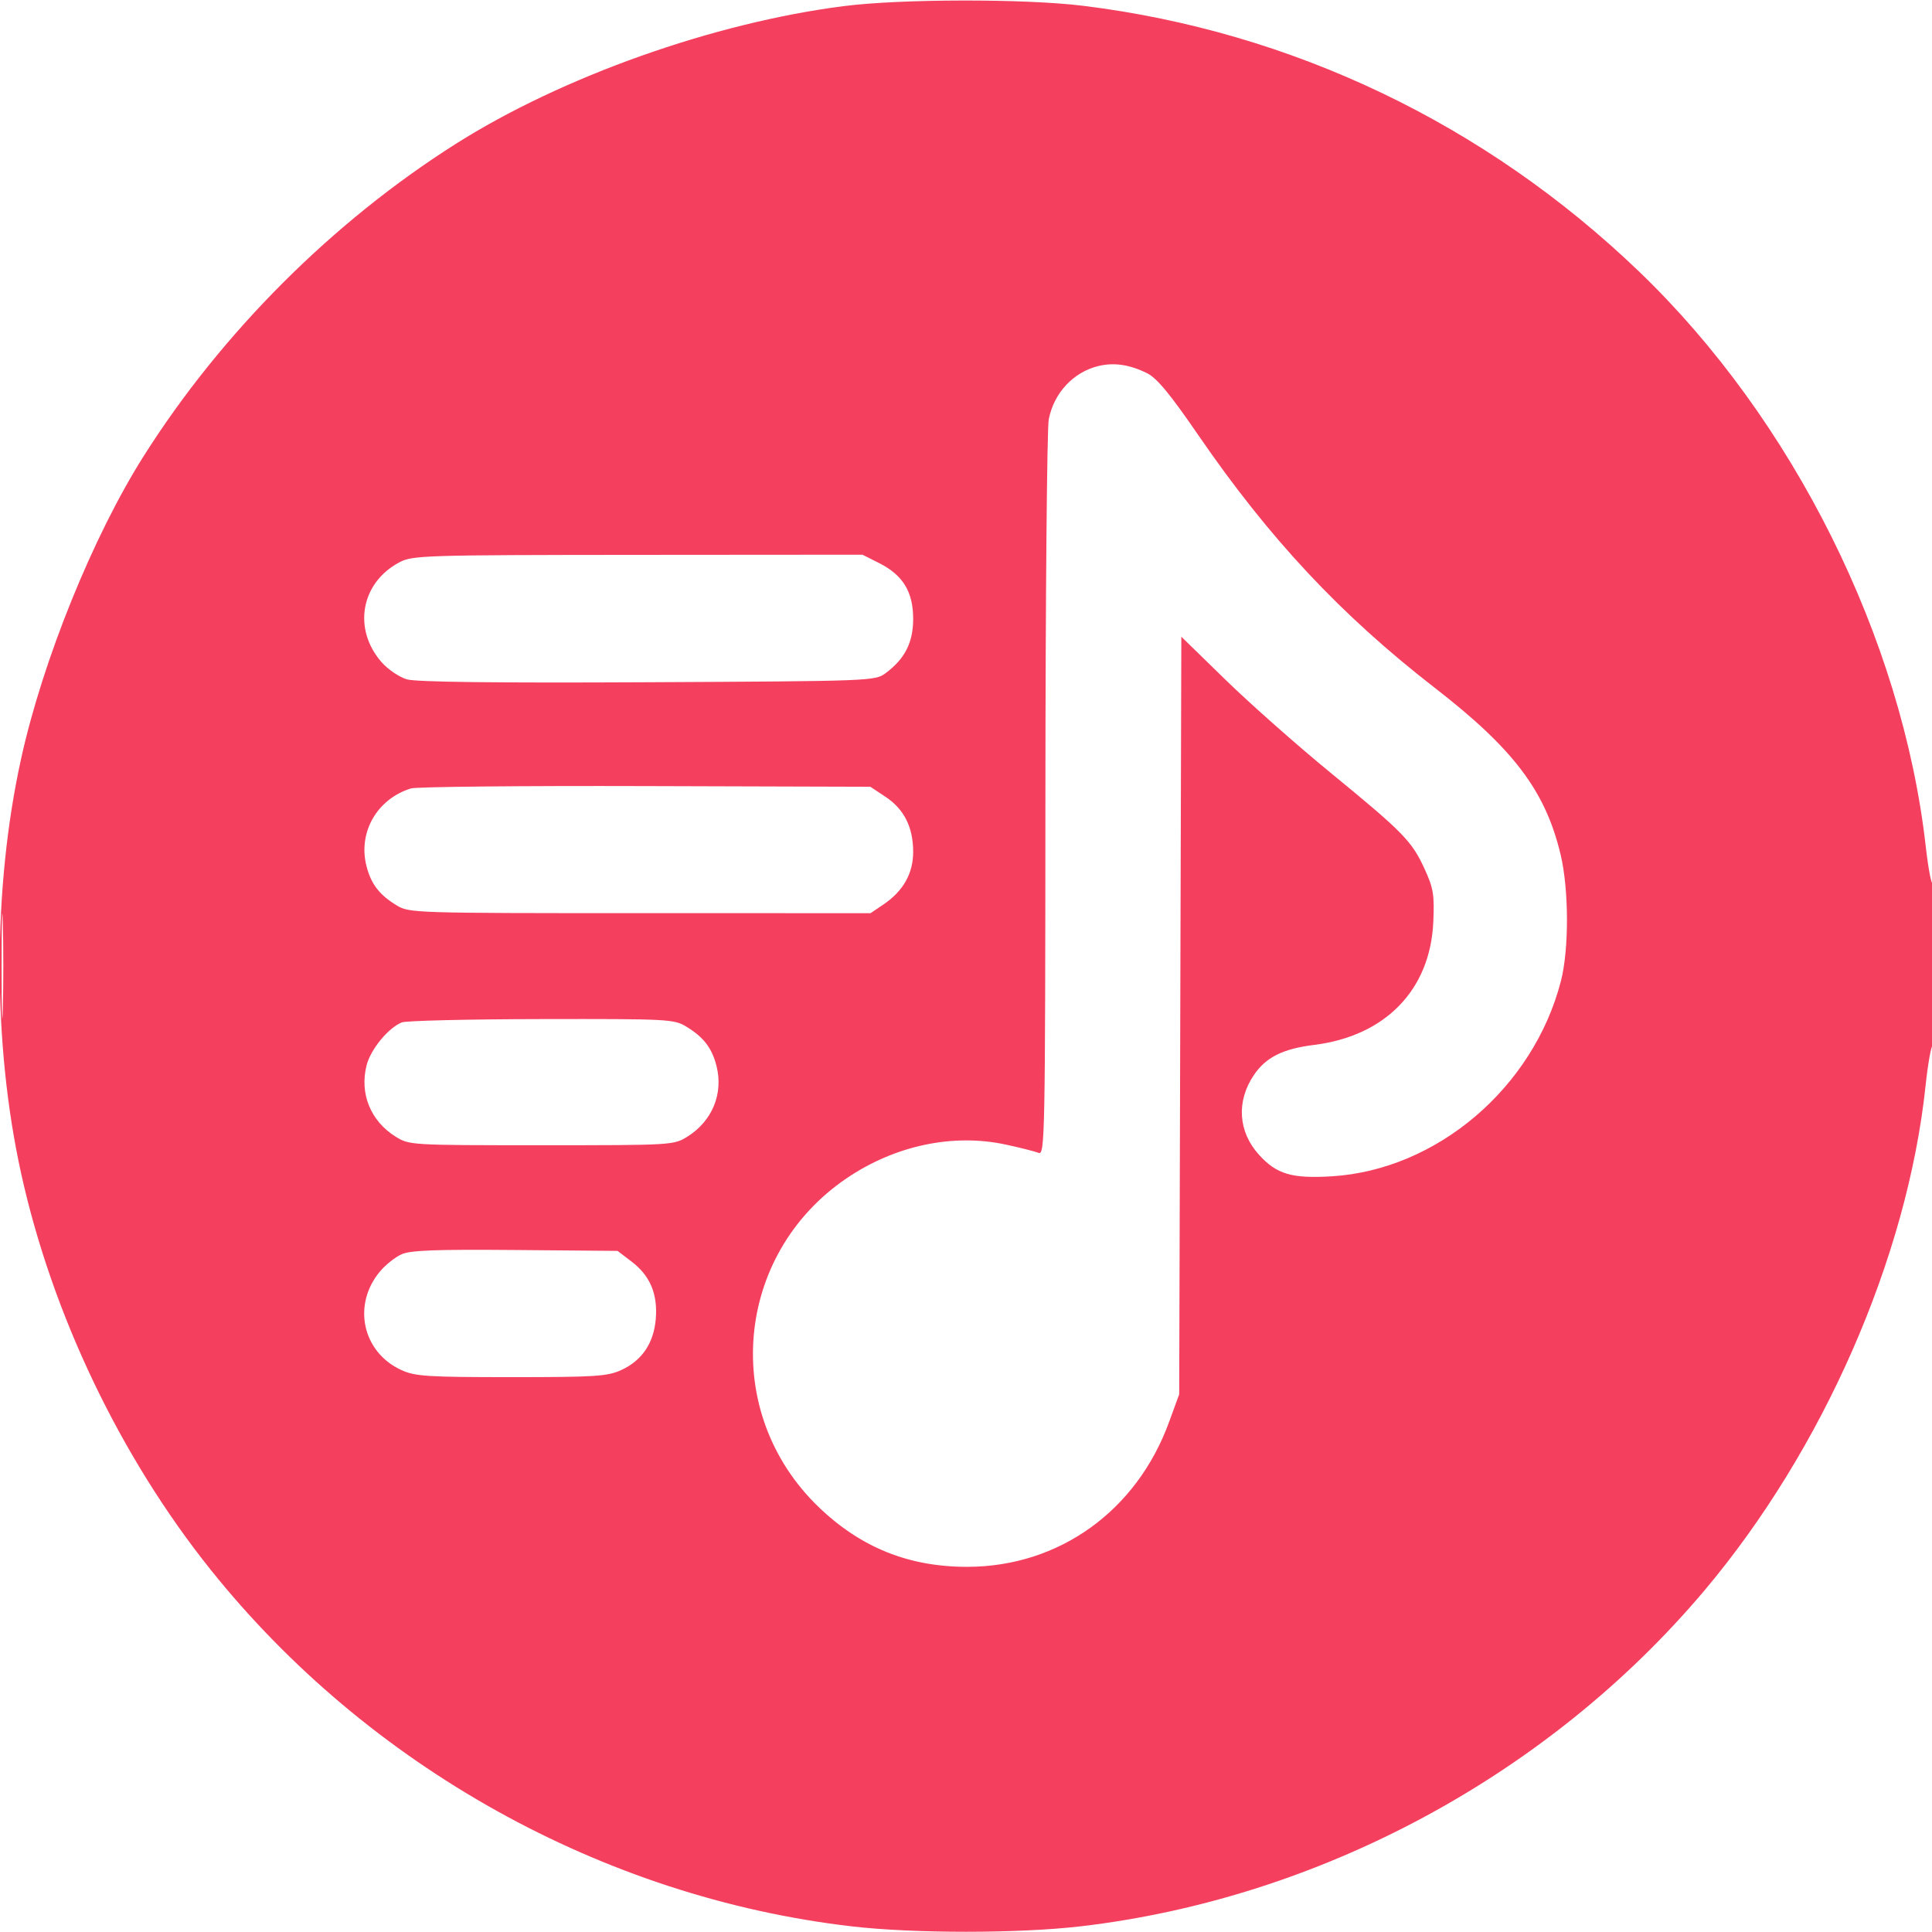 <?xml version="1.0" standalone="no"?>
<!DOCTYPE svg PUBLIC "-//W3C//DTD SVG 20010904//EN"
 "http://www.w3.org/TR/2001/REC-SVG-20010904/DTD/svg10.dtd">
<svg xmlns="http://www.w3.org/2000/svg" width="512" height="512" viewBox="0 0 512 512" version="1.1">
<path d="M 223.564 1.625 C 189.116 6.037, 148.947 20.301, 120.811 38.112 C 88.146 58.791, 58.791 88.146, 38.112 120.811 C 24.679 142.030, 11.372 174.858, 5.607 201 C -1.984 235.424, -1.984 276.576, 5.607 311 C 13.846 348.362, 31.892 386.089, 55.831 416 C 97.581 468.165, 159.783 502.793, 225.559 510.488 C 242.111 512.424, 269.889 512.424, 286.441 510.488 C 349.786 503.078, 410.477 470.394, 451.687 421.500 C 483.128 384.195, 505.455 333.267, 510.283 287.838 C 510.916 281.877, 511.787 277, 512.217 277 C 512.648 277, 512.964 266.988, 512.921 254.750 C 512.878 242.512, 512.566 233.175, 512.229 234 C 511.891 234.825, 511.041 230.441, 510.338 224.258 C 504.073 169.092, 475.176 111.158, 434.379 71.971 C 393.649 32.848, 342.409 8.355, 287.030 1.536 C 271.561 -0.369, 238.774 -0.323, 223.564 1.625 M 291.123 96.992 C 284.462 98.584, 279.282 104.139, 277.929 111.142 C 277.466 113.539, 277.068 158.411, 277.044 210.857 C 277.002 301.261, 276.909 306.178, 275.250 305.521 C 274.288 305.140, 270.350 304.148, 266.500 303.318 C 252.513 300.301, 237.109 303.579, 224.296 312.300 C 194.580 332.526, 191.012 374.340, 216.872 399.306 C 228.074 410.121, 240.909 415.280, 256.481 415.227 C 280.711 415.145, 301.217 400.399, 309.805 376.881 L 312.500 369.500 312.782 269.117 L 313.064 168.734 324.782 180.157 C 331.227 186.440, 343.700 197.482, 352.500 204.694 C 371.923 220.613, 374.162 222.902, 377.546 230.309 C 379.876 235.407, 380.156 237.120, 379.840 244.309 C 379.049 262.292, 367.166 274.557, 348.253 276.910 C 339.952 277.943, 335.460 280.194, 332.278 284.916 C 327.601 291.855, 328.115 299.908, 333.622 306.004 C 338.296 311.176, 342.343 312.380, 352.908 311.736 C 380.786 310.038, 406.365 288.254, 413.657 260 C 415.826 251.597, 415.791 235.788, 413.583 226.500 C 409.580 209.660, 401.181 198.518, 380.279 182.322 C 355.338 162.995, 336.350 142.701, 317.500 115.225 C 310.073 104.401, 306.599 100.203, 304 98.913 C 299.380 96.620, 295.255 96.005, 291.123 96.992 M 105.840 149.022 C 95.613 154.425, 93.427 166.723, 101.135 175.501 C 102.813 177.412, 105.831 179.454, 107.843 180.040 C 110.302 180.755, 131.216 181.005, 171.677 180.802 C 230.932 180.505, 231.898 180.468, 234.677 178.408 C 239.801 174.610, 242 170.285, 242 164 C 242 156.859, 239.298 152.417, 233.030 149.250 L 228.576 147 169.038 147.044 C 112.159 147.086, 109.337 147.175, 105.840 149.022 M 108.914 208.940 C 99.919 211.720, 94.841 220.571, 97.117 229.500 C 98.336 234.281, 100.513 237.123, 105.097 239.918 C 108.443 241.958, 109.529 241.993, 169.602 241.996 L 230.704 242 234.078 239.726 C 239.354 236.171, 242 231.504, 242 225.753 C 242 219.215, 239.590 214.419, 234.668 211.161 L 230.648 208.500 171.074 208.321 C 138.308 208.222, 110.336 208.501, 108.914 208.940 M 0.428 256 C 0.428 268.375, 0.571 273.438, 0.747 267.250 C 0.922 261.063, 0.922 250.938, 0.747 244.750 C 0.571 238.563, 0.428 243.625, 0.428 256 M 106.485 270.944 C 102.872 272.410, 98.214 278.094, 97.144 282.342 C 95.256 289.844, 98.219 297.107, 104.853 301.232 C 108.462 303.477, 108.862 303.500, 143.500 303.500 C 178.138 303.500, 178.538 303.477, 182.147 301.232 C 188.730 297.138, 191.750 289.825, 189.883 282.500 C 188.664 277.719, 186.487 274.877, 181.903 272.082 C 178.625 270.084, 177.216 270.010, 143.500 270.067 C 124.250 270.100, 107.593 270.495, 106.485 270.944 M 106.450 332.383 C 104.773 333.126, 102.197 335.165, 100.727 336.913 C 93.278 345.766, 96.020 358.380, 106.421 363.104 C 110.043 364.749, 113.298 364.956, 135.500 364.956 C 157.745 364.956, 160.952 364.751, 164.599 363.095 C 170.109 360.592, 173.256 355.956, 173.786 349.562 C 174.334 342.956, 172.300 338.094, 167.436 334.382 L 163.660 331.500 136.580 331.265 C 115.585 331.083, 108.815 331.335, 106.450 332.383"
stroke="none" fill="#f43f5e" fill-rule="evenodd"/>
</svg>